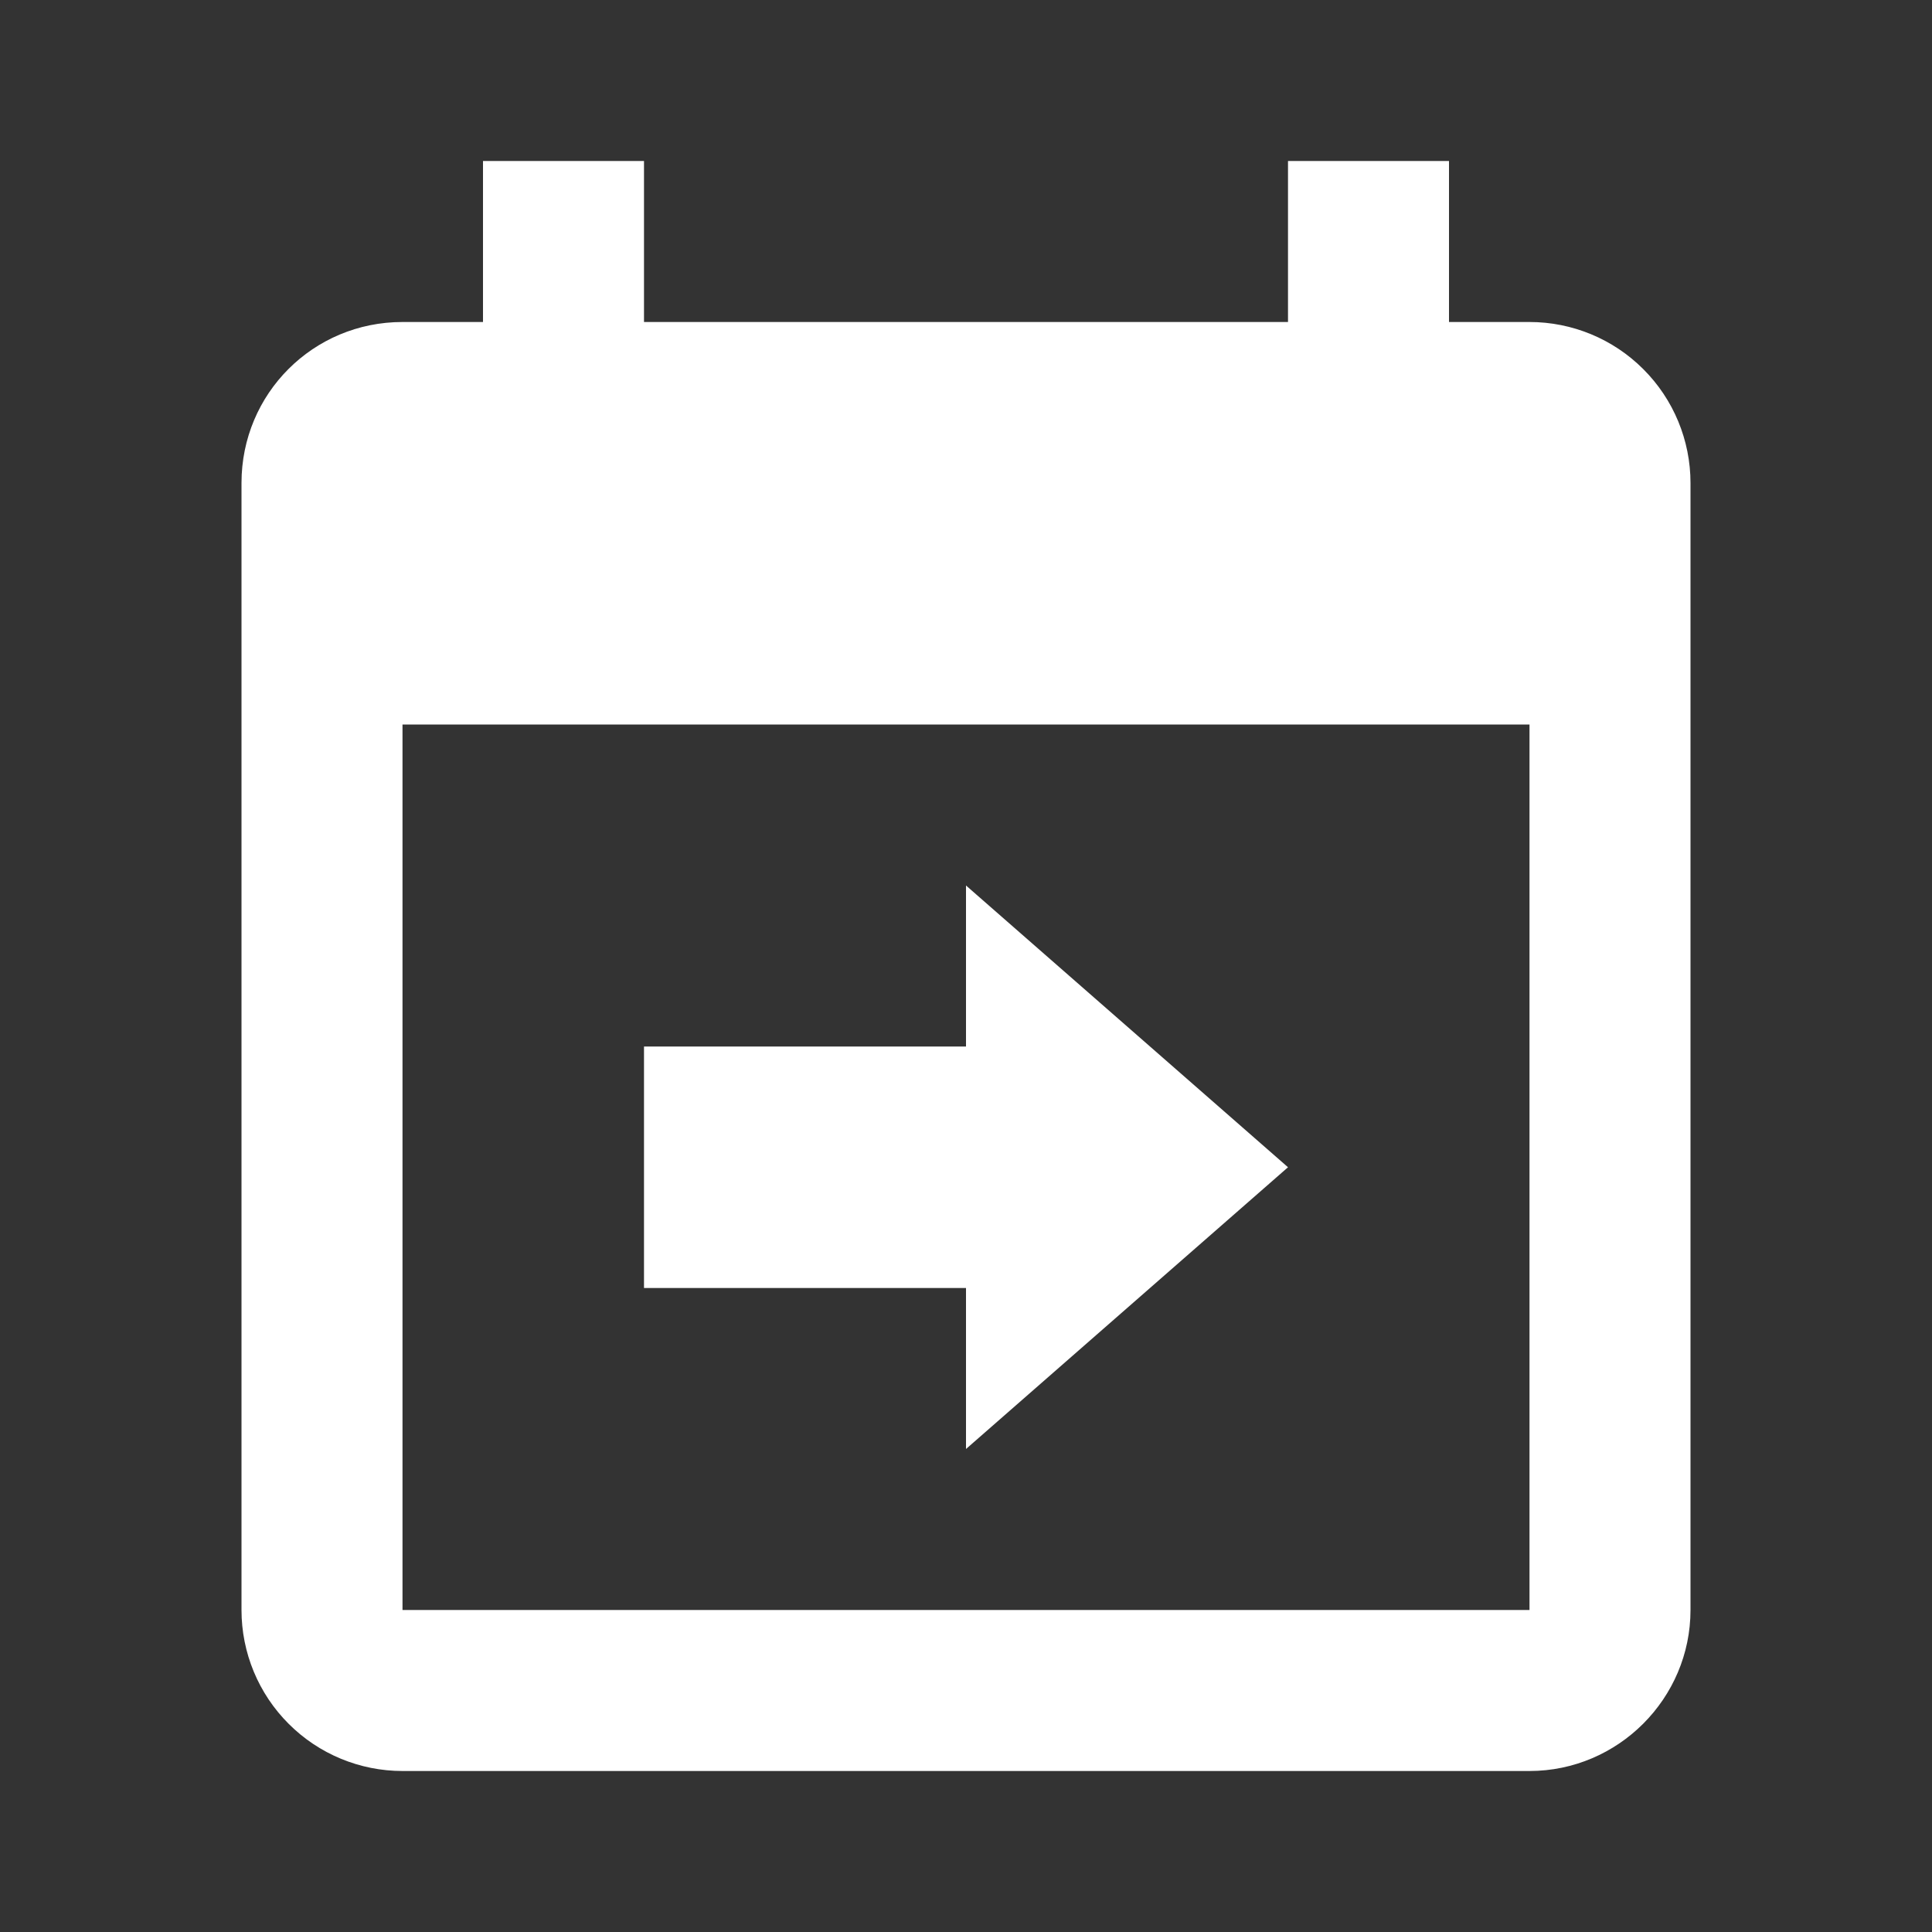 <svg width="48" height="48" viewBox="0 0 48 48" fill="none" xmlns="http://www.w3.org/2000/svg">
<rect x="0" y="0" width="48" height="48" fill="#333333" stroke="none"/>
<g id="mdi:calendar-arrow-right">
<path id="Vector" d="M38 8H36V4H32V8H16V4H12V8H10C7.78 8 6 9.78 6 12V40C6 41.061 6.421 42.078 7.172 42.828C7.922 43.579 8.939 44 10 44H38C40.2 44 42 42.2 42 40V12C42 10.939 41.579 9.922 40.828 9.172C40.078 8.421 39.061 8 38 8ZM38 40H10V18H38V40ZM24 36V32H16V26H24V22L32 29L24 36Z" fill="white"/>
</g>
</svg>
